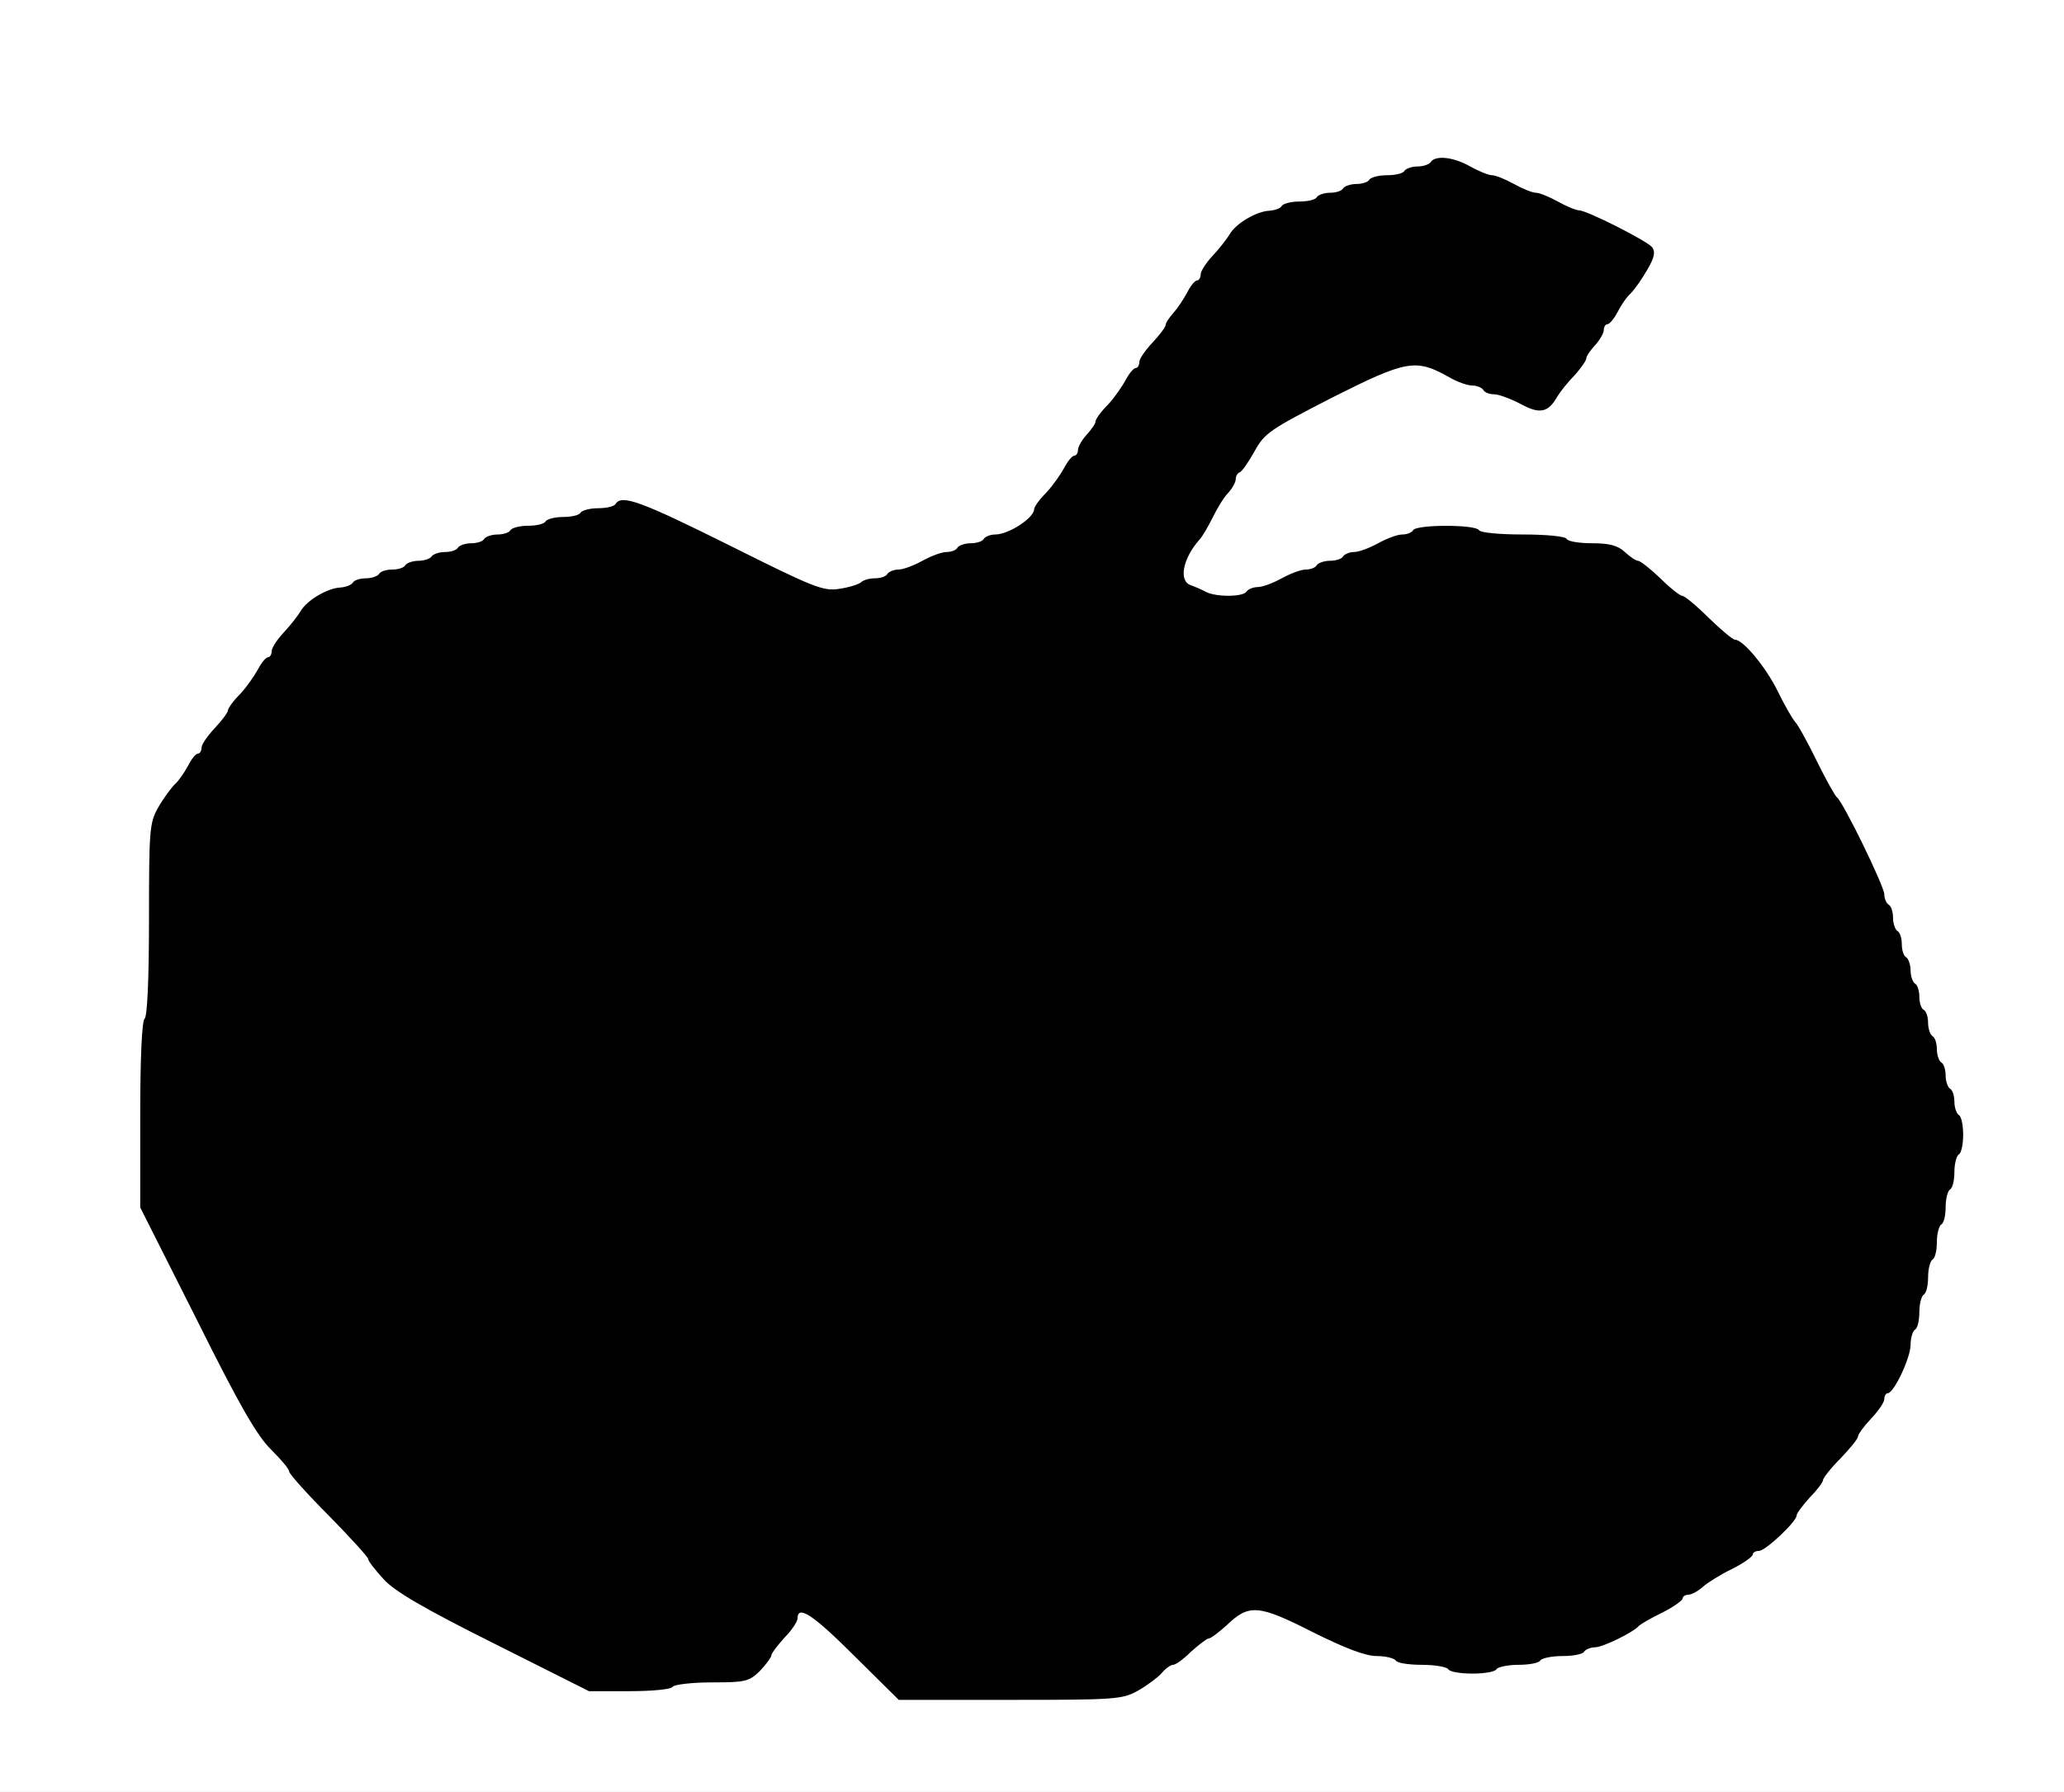 <!DOCTYPE svg PUBLIC "-//W3C//DTD SVG 20010904//EN" "http://www.w3.org/TR/2001/REC-SVG-20010904/DTD/svg10.dtd">
<svg version="1.0" xmlns="http://www.w3.org/2000/svg" width="471px" height="409px" viewBox="0 0 4710 4090" preserveAspectRatio="xMidYMid meet">
<rect x="0" y="0" width="4710" height="4090" fill="#808080" stroke="none"/>
<g id="layer1" fill="#ffffff" stroke="none">
 <path d="M0 2045 l0 -2045 2355 0 2355 0 0 2045 0 2045 -2355 0 -2355 0 0 -2045z m2572 1803 c12 -7 35 -25 51 -40 17 -16 34 -28 39 -28 4 0 22 -13 40 -30 17 -16 35 -30 40 -30 5 0 20 -11 33 -25 14 -13 41 -32 60 -41 l36 -17 122 62 c84 42 134 61 159 61 20 0 40 5 43 10 3 6 30 10 60 10 30 0 57 5 60 10 3 6 24 10 45 10 21 0 42 -4 45 -10 3 -5 26 -10 50 -10 24 0 47 -4 50 -10 3 -5 26 -10 50 -10 24 0 47 -4 50 -10 3 -5 15 -10 26 -10 20 0 54 -16 77 -37 7 -7 30 -20 50 -30 20 -10 46 -25 56 -35 11 -10 26 -18 33 -18 7 0 13 -4 13 -8 0 -5 21 -20 48 -33 26 -13 56 -32 66 -41 11 -10 24 -18 28 -18 11 0 78 -67 78 -78 0 -5 14 -23 30 -40 17 -18 30 -36 30 -41 0 -5 18 -27 40 -50 22 -22 40 -45 40 -50 0 -4 14 -22 30 -39 17 -18 30 -36 30 -40 0 -5 8 -17 18 -28 29 -33 42 -62 42 -93 0 -17 5 -33 10 -36 6 -3 10 -21 10 -40 0 -19 5 -37 10 -40 6 -3 10 -21 10 -40 0 -19 5 -37 10 -40 6 -3 10 -21 10 -40 0 -19 5 -37 10 -40 6 -3 10 -21 10 -40 0 -19 5 -37 10 -40 6 -3 10 -21 10 -40 0 -19 5 -37 10 -40 13 -8 13 -62 0 -70 -5 -3 -10 -17 -10 -30 0 -13 -4 -27 -10 -30 -5 -3 -10 -17 -10 -30 0 -13 -4 -27 -10 -30 -5 -3 -10 -17 -10 -30 0 -13 -4 -27 -10 -30 -5 -3 -10 -17 -10 -30 0 -13 -4 -27 -10 -30 -5 -3 -10 -17 -10 -30 0 -13 -4 -27 -10 -30 -5 -3 -10 -17 -10 -30 0 -13 -4 -27 -10 -30 -5 -3 -10 -17 -10 -30 0 -13 -4 -27 -10 -30 -5 -3 -10 -17 -10 -30 0 -13 -4 -27 -10 -30 -5 -3 -10 -14 -10 -23 0 -19 -78 -180 -96 -199 -7 -7 -29 -47 -50 -90 -21 -43 -44 -84 -50 -90 -7 -7 -25 -39 -41 -70 -27 -56 -82 -123 -102 -123 -5 0 -32 -22 -60 -50 -28 -27 -55 -50 -60 -50 -5 0 -26 -17 -48 -37 -21 -21 -51 -44 -66 -52 -15 -8 -27 -18 -27 -23 0 -4 -24 -8 -54 -8 -30 0 -58 -4 -61 -10 -3 -6 -48 -10 -100 -10 -52 0 -97 -4 -100 -10 -8 -13 -122 -13 -130 0 -3 6 -15 10 -25 10 -11 0 -35 9 -55 20 -20 11 -44 20 -55 20 -10 0 -22 5 -25 10 -3 5 -17 10 -30 10 -13 0 -27 5 -30 10 -3 6 -15 10 -25 10 -11 0 -35 9 -55 20 -20 11 -44 20 -55 20 -10 0 -22 4 -25 10 -8 13 -98 13 -110 1 -6 -5 -21 -11 -35 -13 -20 -2 -26 -9 -28 -36 -3 -33 17 -89 41 -114 7 -7 23 -34 36 -60 13 -27 28 -48 33 -48 4 0 8 -6 8 -13 0 -7 8 -22 18 -33 10 -10 25 -34 33 -52 12 -28 37 -44 188 -119 147 -73 176 -85 192 -75 10 7 25 12 34 12 8 0 30 9 50 20 20 11 44 20 55 20 10 0 22 5 25 10 3 6 14 10 24 10 10 0 32 7 49 16 34 16 72 11 72 -10 0 -7 14 -27 30 -44 17 -18 30 -36 30 -40 0 -5 8 -17 18 -28 9 -10 23 -31 31 -46 8 -16 18 -28 23 -28 4 0 8 -6 8 -14 0 -7 14 -27 30 -44 48 -51 41 -72 -38 -110 -37 -17 -73 -32 -79 -32 -7 0 -28 -9 -48 -20 -20 -11 -42 -20 -50 -20 -8 0 -30 -9 -50 -20 -20 -11 -42 -20 -49 -20 -8 0 -33 -10 -56 -22 -34 -18 -44 -20 -60 -10 -11 7 -29 12 -39 12 -11 0 -23 5 -26 10 -3 6 -21 10 -40 10 -19 0 -37 5 -40 10 -3 6 -17 10 -30 10 -13 0 -27 5 -30 10 -3 6 -17 10 -30 10 -13 0 -27 5 -30 10 -3 6 -21 10 -40 10 -19 0 -37 4 -40 10 -3 5 -15 10 -26 10 -31 0 -89 38 -89 58 0 5 -12 22 -27 38 -16 16 -34 42 -42 57 -8 15 -18 27 -23 27 -4 0 -8 6 -8 13 0 7 -9 23 -20 35 -11 12 -20 25 -20 30 0 5 -12 22 -27 38 -16 16 -34 42 -42 57 -8 15 -18 27 -23 27 -4 0 -8 6 -8 14 0 7 -13 27 -30 44 -16 18 -30 36 -30 40 0 5 -8 17 -17 28 -10 10 -24 31 -32 47 -8 15 -18 27 -23 27 -4 0 -8 6 -8 14 0 7 -12 26 -27 43 -16 16 -33 38 -39 48 -14 25 -62 53 -91 54 -12 1 -25 6 -28 11 -3 6 -17 10 -30 10 -13 0 -27 5 -30 10 -3 6 -15 10 -25 10 -11 0 -35 9 -55 20 -20 11 -44 20 -55 20 -10 0 -22 4 -25 10 -3 5 -17 10 -30 10 -13 0 -27 5 -30 10 -3 5 -15 10 -26 10 -10 0 -28 5 -38 12 -16 10 -52 -5 -246 -102 -194 -97 -230 -112 -246 -102 -10 7 -32 12 -48 12 -17 0 -33 5 -36 10 -3 6 -21 10 -40 10 -19 0 -37 5 -40 10 -3 5 -21 10 -40 10 -19 0 -37 5 -40 10 -3 6 -17 10 -30 10 -13 0 -27 5 -30 10 -3 6 -17 10 -30 10 -13 0 -27 5 -30 10 -3 6 -17 10 -30 10 -13 0 -27 5 -30 10 -3 6 -17 10 -30 10 -13 0 -27 5 -30 10 -3 6 -17 10 -30 10 -13 0 -27 5 -30 10 -3 6 -17 10 -30 10 -13 0 -27 5 -30 10 -3 6 -15 10 -26 10 -31 0 -89 38 -89 58 0 5 -12 22 -28 38 -15 16 -33 42 -41 57 -8 15 -18 27 -23 27 -4 0 -8 6 -8 14 0 7 -13 27 -30 44 -16 18 -30 36 -30 40 0 5 -12 22 -28 38 -15 16 -33 42 -41 57 -8 15 -18 27 -23 27 -4 0 -8 6 -8 14 0 7 -12 26 -27 43 -53 56 -53 59 -53 292 0 136 -4 222 -10 226 -6 4 -10 84 -10 208 l0 202 122 245 c97 193 133 255 171 293 26 27 47 53 47 58 0 5 41 50 90 100 49 49 90 95 90 100 0 5 19 29 43 52 30 31 98 70 247 145 l205 102 82 0 c45 0 85 -4 88 -10 3 -5 42 -10 86 -10 72 0 82 -3 104 -25 14 -13 25 -28 25 -33 0 -5 14 -23 30 -40 17 -18 30 -36 30 -40 0 -5 9 -17 20 -27 24 -22 21 -24 150 107 l95 97 243 0 c177 1 248 -2 264 -11z"/>
 </g>
<g id="layer2" fill="#000000" stroke="none">
 <path d="M1950 3780 c-94 -94 -130 -118 -130 -86 0 7 -13 27 -30 44 -16 18 -30 36 -30 41 0 4 -12 20 -26 35 -25 24 -33 26 -110 26 -45 0 -86 5 -89 10 -3 6 -48 10 -98 10 l-93 0 -217 -109 c-160 -80 -227 -119 -252 -147 -19 -21 -35 -41 -35 -46 0 -4 -41 -49 -90 -99 -49 -49 -90 -95 -90 -100 0 -6 -19 -28 -41 -50 -32 -31 -72 -100 -170 -297 l-129 -256 0 -213 c0 -130 4 -214 10 -218 6 -4 10 -90 10 -225 0 -205 1 -222 21 -257 12 -21 29 -44 38 -53 9 -8 22 -27 30 -42 8 -16 18 -28 23 -28 4 0 8 -6 8 -14 0 -7 14 -27 30 -44 17 -18 30 -36 30 -40 0 -5 12 -22 28 -38 15 -16 33 -42 41 -57 8 -15 18 -27 23 -27 4 0 8 -6 8 -14 0 -7 12 -26 28 -43 15 -16 32 -38 38 -48 14 -25 62 -53 91 -54 12 -1 25 -6 28 -11 3 -6 17 -10 30 -10 13 0 27 -5 30 -10 3 -6 17 -10 30 -10 13 0 27 -4 30 -10 3 -5 17 -10 30 -10 13 0 27 -5 30 -10 3 -5 17 -10 30 -10 13 0 27 -4 30 -10 3 -5 17 -10 30 -10 13 0 27 -4 30 -10 3 -5 17 -10 30 -10 13 0 27 -4 30 -10 3 -5 21 -10 40 -10 19 0 37 -4 40 -10 3 -5 21 -10 40 -10 19 0 37 -4 40 -10 3 -5 21 -10 40 -10 19 0 37 -4 40 -10 14 -22 59 -5 260 95 192 96 214 105 250 99 22 -3 44 -10 50 -15 5 -5 19 -9 31 -9 13 0 26 -4 29 -10 3 -5 15 -10 25 -10 11 0 35 -9 55 -20 20 -11 44 -20 55 -20 10 0 22 -4 25 -10 3 -5 17 -10 30 -10 13 0 27 -4 30 -10 3 -5 15 -10 26 -10 31 0 89 -38 89 -58 0 -5 12 -22 28 -38 15 -16 33 -42 41 -57 8 -15 18 -27 23 -27 4 0 8 -6 8 -13 0 -7 9 -23 20 -35 11 -12 20 -25 20 -30 0 -5 12 -22 28 -38 15 -16 33 -42 41 -57 8 -15 18 -27 23 -27 4 0 8 -6 8 -14 0 -7 14 -27 30 -44 17 -18 30 -36 30 -40 0 -5 8 -17 18 -28 9 -10 23 -31 31 -46 8 -16 18 -28 23 -28 4 0 8 -6 8 -14 0 -7 12 -26 28 -43 15 -16 32 -38 38 -48 14 -25 62 -53 91 -54 12 -1 25 -5 28 -11 3 -5 21 -10 40 -10 19 0 37 -4 40 -10 3 -5 17 -10 30 -10 13 0 27 -4 30 -10 3 -5 17 -10 30 -10 13 0 27 -4 30 -10 3 -5 21 -10 40 -10 19 0 37 -4 40 -10 3 -5 17 -10 30 -10 13 0 27 -5 30 -10 10 -16 52 -12 90 10 20 11 42 20 50 20 8 0 30 9 50 20 20 11 42 20 50 20 8 0 30 9 50 20 20 11 41 20 48 20 18 0 154 69 167 84 8 11 6 23 -11 52 -12 21 -29 45 -38 54 -9 8 -22 27 -30 43 -8 15 -18 27 -23 27 -4 0 -8 6 -8 13 0 7 -9 23 -20 35 -11 12 -20 25 -20 30 0 5 -12 22 -27 39 -16 16 -33 38 -39 48 -21 37 -40 41 -84 17 -23 -12 -50 -22 -60 -22 -11 0 -22 -4 -25 -10 -3 -5 -15 -10 -25 -10 -11 0 -34 -8 -53 -19 -76 -43 -97 -39 -266 46 -142 73 -155 81 -178 123 -14 25 -29 47 -34 48 -5 2 -9 9 -9 16 0 7 -8 21 -18 32 -10 10 -25 36 -35 56 -10 20 -23 43 -30 50 -38 43 -48 95 -19 104 9 3 25 10 34 15 23 12 85 12 93 -1 3 -5 15 -10 25 -10 11 0 35 -9 55 -20 20 -11 44 -20 55 -20 10 0 22 -4 25 -10 3 -5 17 -10 30 -10 13 0 27 -4 30 -10 3 -5 15 -10 25 -10 11 0 35 -9 55 -20 20 -11 44 -20 55 -20 10 0 22 -4 25 -10 8 -13 142 -13 150 0 3 6 48 10 100 10 52 0 97 4 100 10 3 6 30 10 59 10 38 0 58 5 74 20 12 11 25 20 30 20 5 0 28 18 51 40 22 22 45 40 50 40 5 0 32 22 60 50 28 27 55 50 60 50 19 0 70 62 97 116 16 33 34 64 40 71 7 7 29 47 50 90 21 43 42 80 46 83 14 10 108 203 108 221 0 10 5 21 10 24 6 3 10 17 10 30 0 13 5 27 10 30 6 3 10 17 10 30 0 13 4 27 10 30 5 3 10 17 10 30 0 13 5 27 10 30 6 3 10 17 10 30 0 13 4 27 10 30 6 3 10 17 10 30 0 13 5 27 10 30 6 3 10 17 10 30 0 13 5 27 10 30 6 3 10 17 10 30 0 13 5 27 10 30 6 3 10 17 10 30 0 13 5 27 10 30 6 3 10 24 10 45 0 21 -4 42 -10 45 -5 3 -10 21 -10 40 0 19 -4 37 -10 40 -5 3 -10 21 -10 40 0 19 -4 37 -10 40 -5 3 -10 21 -10 40 0 19 -4 37 -10 40 -5 3 -10 21 -10 40 0 19 -4 37 -10 40 -5 3 -10 21 -10 40 0 19 -4 37 -10 40 -5 3 -10 19 -10 35 0 29 -38 110 -52 110 -4 0 -8 6 -8 14 0 7 -14 27 -30 44 -17 18 -30 36 -30 41 0 5 -18 27 -40 50 -22 22 -40 45 -40 50 0 4 -13 22 -30 39 -16 18 -30 36 -30 41 0 14 -71 81 -86 81 -8 0 -14 4 -14 8 0 5 -21 20 -47 33 -27 13 -57 32 -67 41 -11 10 -26 18 -33 18 -7 0 -13 4 -13 8 0 5 -21 20 -47 33 -27 13 -50 27 -53 30 -11 14 -82 49 -100 49 -10 0 -22 5 -25 10 -3 6 -26 10 -50 10 -24 0 -47 5 -50 10 -3 6 -26 10 -50 10 -24 0 -47 5 -50 10 -3 6 -28 10 -55 10 -27 0 -52 -4 -55 -10 -3 -5 -30 -10 -60 -10 -30 0 -57 -4 -60 -10 -3 -5 -23 -10 -43 -10 -26 0 -73 -18 -147 -55 -124 -63 -145 -64 -196 -15 -18 16 -36 30 -41 30 -4 0 -22 14 -40 30 -17 17 -35 30 -41 30 -5 0 -17 8 -26 19 -9 10 -33 28 -54 40 -36 20 -52 21 -292 21 l-254 0 -101 -100z"/>
 </g>

</svg>